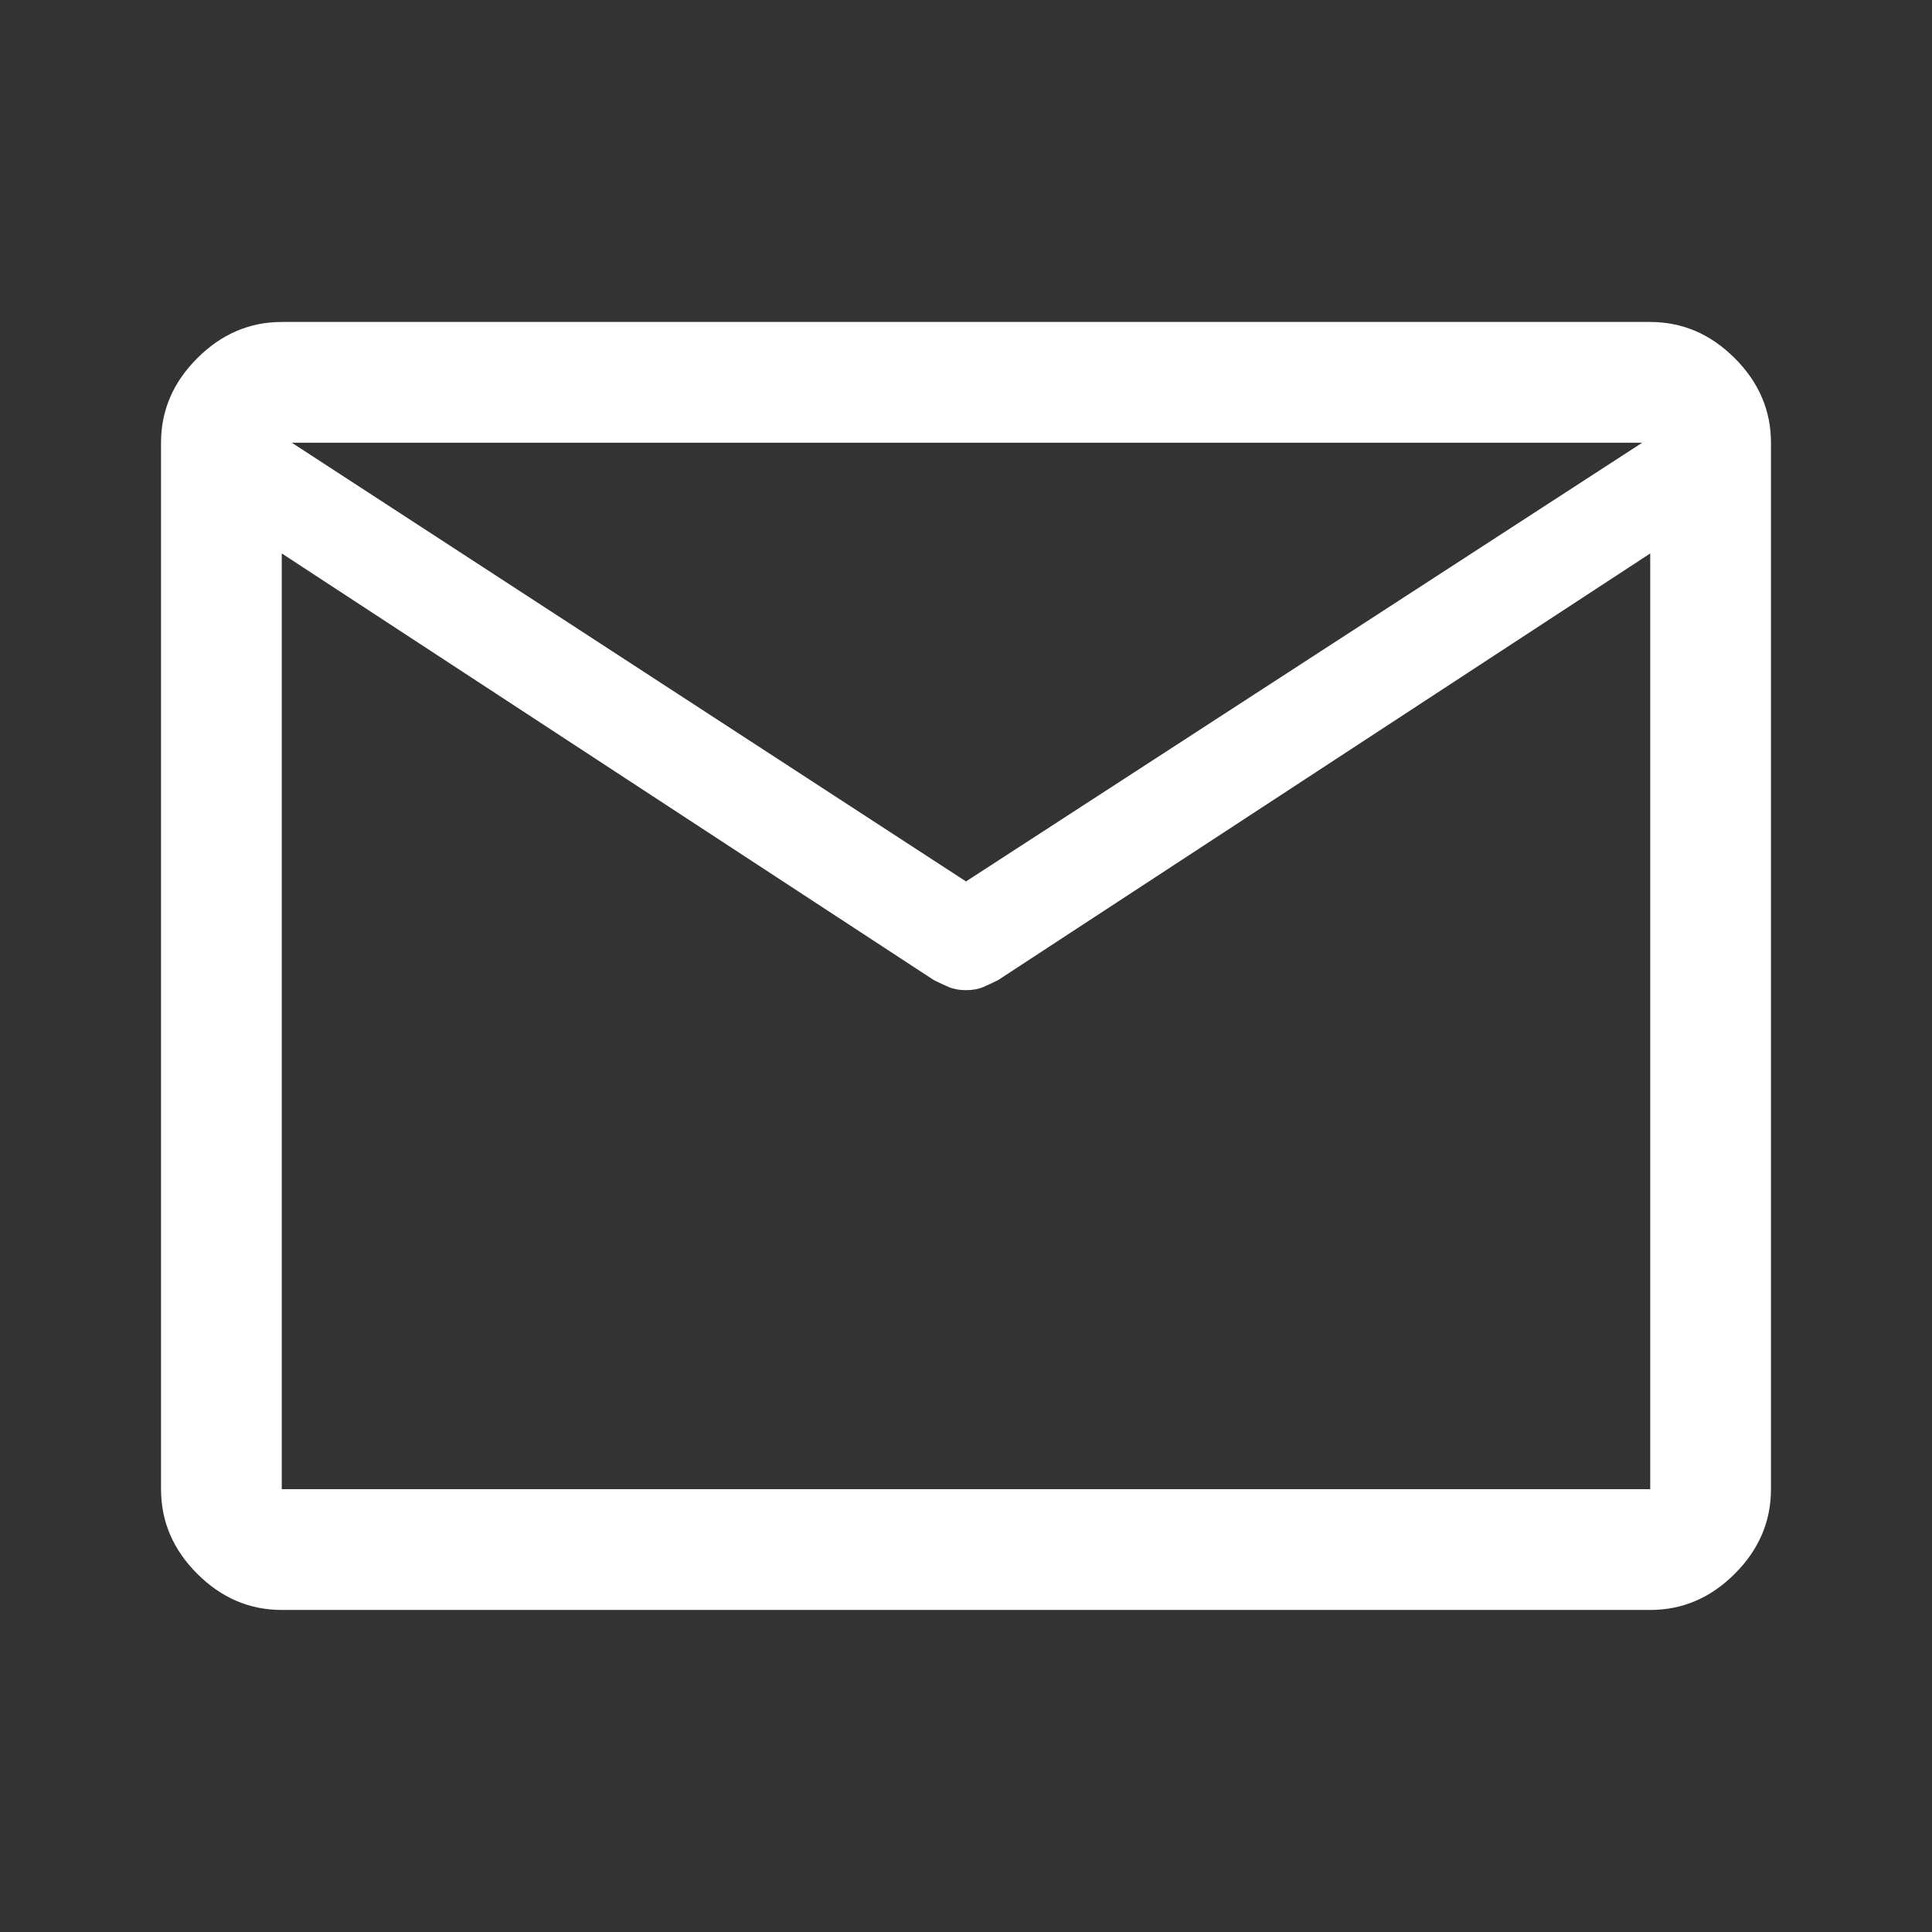 <svg width="26" height="26" viewBox="0 0 26 26" fill="none" xmlns="http://www.w3.org/2000/svg">
<rect x="0" y="0" width="26" height="26" fill="#333333" stroke="none"/>
<path d="M3.792 21.666C3.358 21.666 2.979 21.504 2.654 21.179C2.329 20.854 2.167 20.475 2.167 20.041V5.958C2.167 5.525 2.329 5.146 2.654 4.821C2.979 4.496 3.358 4.333 3.792 4.333H22.208C22.642 4.333 23.021 4.496 23.346 4.821C23.671 5.146 23.833 5.525 23.833 5.958V20.041C23.833 20.475 23.671 20.854 23.346 21.179C23.021 21.504 22.642 21.666 22.208 21.666H3.792ZM22.208 7.448L13.433 13.189C13.361 13.225 13.293 13.257 13.23 13.284C13.167 13.311 13.09 13.325 13 13.325C12.91 13.325 12.833 13.311 12.77 13.284C12.706 13.257 12.639 13.225 12.566 13.189L3.792 7.448V20.041H22.208V7.448ZM13 11.862L22.1 5.958H3.927L13 11.862ZM3.792 7.637V6.572V6.592V5.958V6.581V6.556V7.637Z" fill="white"/>
</svg>
